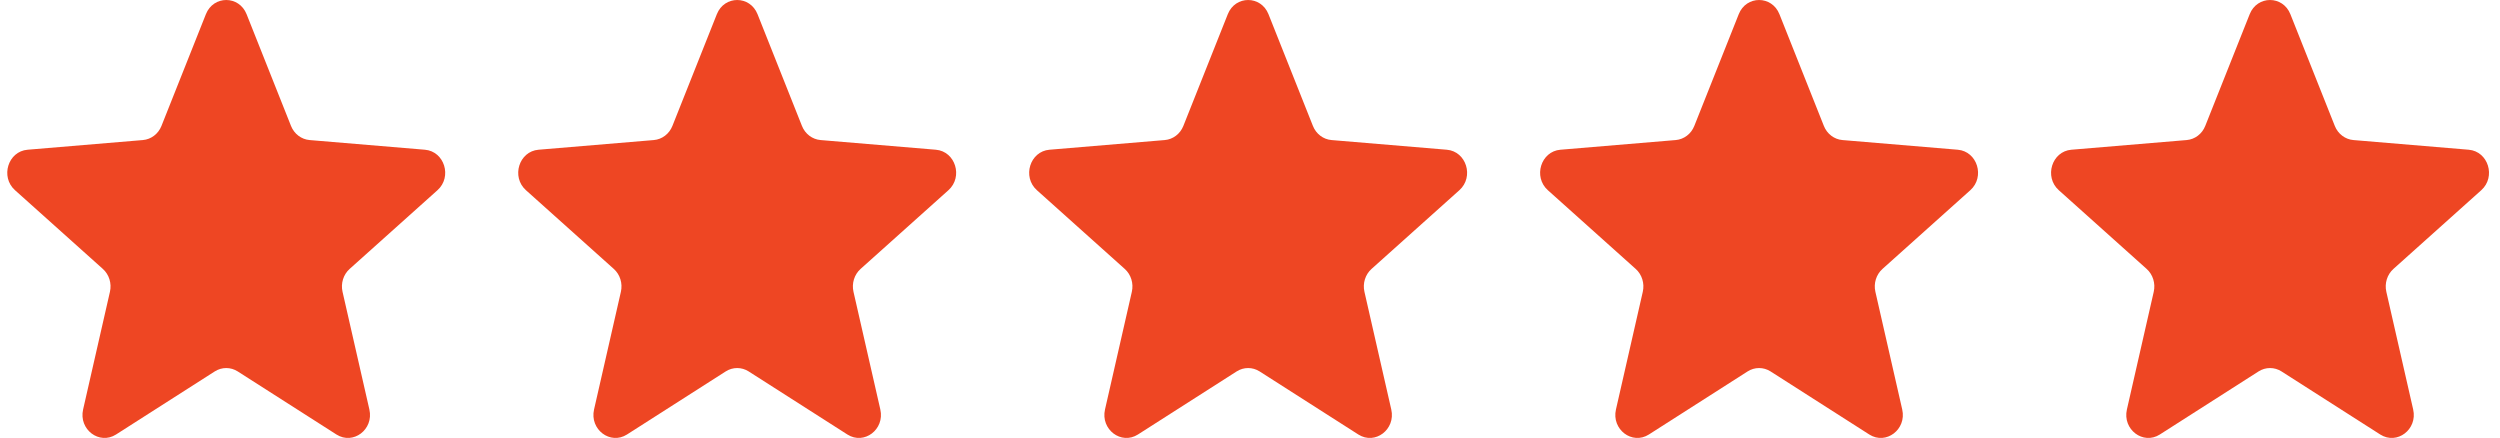 <svg width="137" height="24" viewBox="0 0 137 24" fill="none" xmlns="http://www.w3.org/2000/svg">
<g clip-path="url(#clip0_9218_311)">
<path d="M11.283 0.778C11.695 -0.259 13.1 -0.259 13.513 0.778L15.947 6.901C16.122 7.338 16.515 7.637 16.966 7.675L23.285 8.205C24.356 8.295 24.79 9.692 23.974 10.423L19.16 14.737C18.816 15.045 18.666 15.529 18.771 15.989L20.242 22.44C20.491 23.533 19.354 24.396 18.438 23.811L13.027 20.354C12.641 20.107 12.155 20.107 11.769 20.354L6.358 23.811C5.442 24.396 4.305 23.533 4.554 22.44L6.025 15.989C6.13 15.529 5.98 15.045 5.636 14.737L0.822 10.423C0.006 9.692 0.44 8.295 1.511 8.205L7.83 7.675C8.281 7.637 8.675 7.338 8.848 6.901L11.283 0.778Z" fill="#EE4623"/>
<path d="M39.283 0.778C39.696 -0.259 41.1 -0.259 41.513 0.778L43.947 6.901C44.121 7.338 44.515 7.637 44.966 7.675L51.285 8.205C52.356 8.295 52.79 9.692 51.974 10.423L47.16 14.737C46.816 15.045 46.666 15.529 46.771 15.989L48.242 22.44C48.491 23.533 47.354 24.396 46.438 23.811L41.027 20.354C40.641 20.107 40.155 20.107 39.769 20.354L34.358 23.811C33.442 24.396 32.305 23.533 32.554 22.44L34.025 15.989C34.13 15.529 33.98 15.045 33.636 14.737L28.822 10.423C28.006 9.692 28.44 8.295 29.511 8.205L35.83 7.675C36.281 7.637 36.675 7.338 36.848 6.901L39.283 0.778Z" fill="#EE4623"/>
<path d="M67.283 0.778C67.695 -0.259 69.1 -0.259 69.513 0.778L71.948 6.901C72.121 7.338 72.515 7.637 72.966 7.675L79.285 8.205C80.356 8.295 80.79 9.692 79.974 10.423L75.16 14.737C74.816 15.045 74.666 15.529 74.771 15.989L76.242 22.44C76.491 23.533 75.354 24.396 74.438 23.811L69.027 20.354C68.641 20.107 68.155 20.107 67.769 20.354L62.358 23.811C61.442 24.396 60.305 23.533 60.554 22.44L62.025 15.989C62.13 15.529 61.98 15.045 61.636 14.737L56.822 10.423C56.006 9.692 56.44 8.295 57.511 8.205L63.83 7.675C64.281 7.637 64.675 7.338 64.848 6.901L67.283 0.778Z" fill="#EE4623"/>
<path d="M95.283 0.778C95.695 -0.259 97.1 -0.259 97.513 0.778L99.948 6.901C100.121 7.338 100.515 7.637 100.966 7.675L107.285 8.205C108.356 8.295 108.79 9.692 107.974 10.423L103.16 14.737C102.816 15.045 102.666 15.529 102.771 15.989L104.242 22.44C104.491 23.533 103.354 24.396 102.438 23.811L97.027 20.354C96.641 20.107 96.155 20.107 95.769 20.354L90.358 23.811C89.442 24.396 88.305 23.533 88.554 22.44L90.025 15.989C90.13 15.529 89.98 15.045 89.636 14.737L84.822 10.423C84.006 9.692 84.44 8.295 85.511 8.205L91.83 7.675C92.281 7.637 92.675 7.338 92.848 6.901L95.283 0.778Z" fill="#EE4623"/>
<path d="M123.283 0.778C123.696 -0.259 125.1 -0.259 125.513 0.778L127.947 6.901C128.121 7.338 128.515 7.637 128.966 7.675L135.285 8.205C136.356 8.295 136.79 9.692 135.974 10.423L131.16 14.737C130.816 15.045 130.666 15.529 130.771 15.989L132.242 22.44C132.491 23.533 131.354 24.396 130.438 23.811L125.027 20.354C124.641 20.107 124.155 20.107 123.769 20.354L118.358 23.811C117.442 24.396 116.305 23.533 116.554 22.44L118.025 15.989C118.13 15.529 117.98 15.045 117.636 14.737L112.822 10.423C112.006 9.692 112.44 8.295 113.511 8.205L119.83 7.675C120.281 7.637 120.675 7.338 120.848 6.901L123.283 0.778Z" fill="#EE4623"/>
</g>
<defs>
<clipPath id="clip0_9218_311">
<rect width="136" height="24" fill="white" transform="translate(0.398)"/>
</clipPath>
</defs>
</svg>
